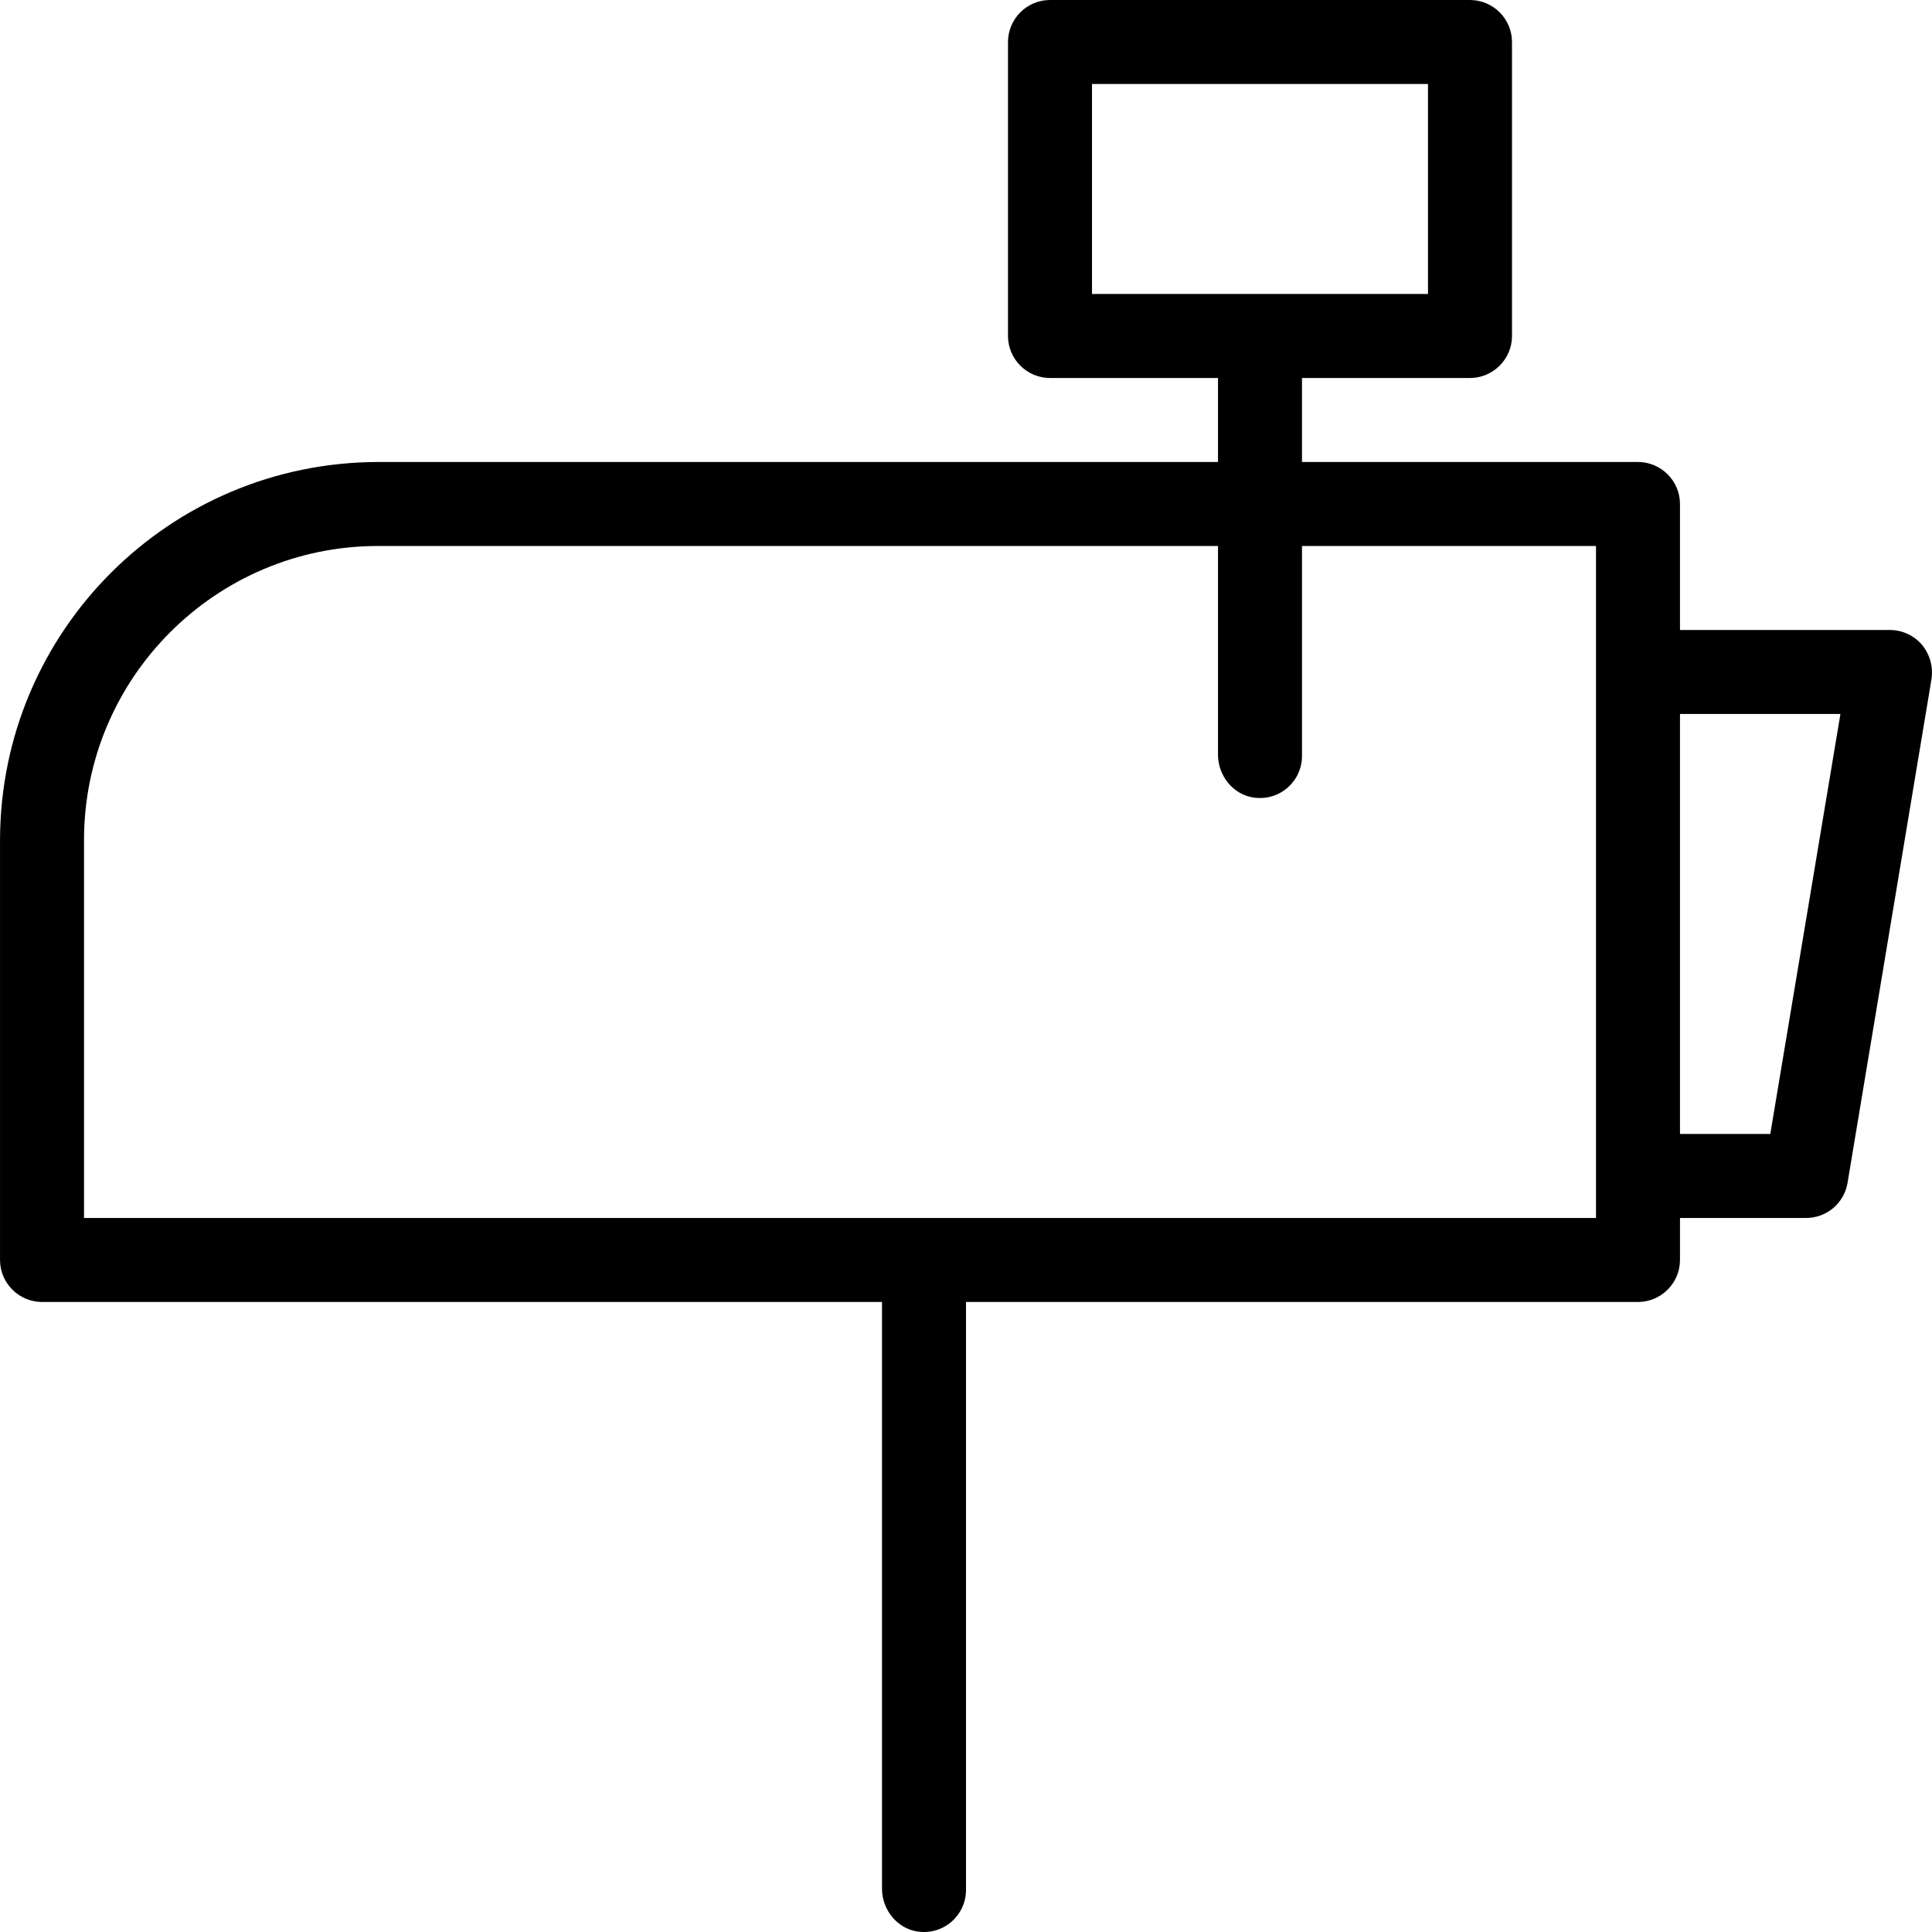 <?xml version="1.0" encoding="iso-8859-1"?>
<!-- Uploaded to: SVG Repo, www.svgrepo.com, Generator: SVG Repo Mixer Tools -->
<svg fill="#000000" height="800px" width="800px" version="1.1" id="Layer_1" xmlns="http://www.w3.org/2000/svg" xmlns:xlink="http://www.w3.org/1999/xlink" 
	 viewBox="0 0 490.676 490.676" xml:space="preserve">
<g>
	<g>
		<path d="M488.111,163.733c-2.027-2.347-5.013-3.733-8.107-3.733h-53.333v-32c0-5.867-4.8-10.667-10.667-10.667h-85.333V96h42.667
			c5.867,0,10.667-4.8,10.667-10.667V10.667C384.005,4.8,379.205,0,373.338,0H266.671c-5.867,0-10.667,4.8-10.667,10.667v74.667
			c0,5.867,4.8,10.667,10.667,10.667h42.667v21.333H96.005c-53.013,0.107-95.893,42.987-96,96V320c0,5.867,4.8,10.667,10.667,10.667
			h213.333V479.68c0,5.333,3.84,10.133,9.067,10.88c6.613,0.96,12.267-4.16,12.267-10.56V330.667h170.667
			c5.867,0,10.667-4.8,10.667-10.667v-10.667h32c5.227,0,9.707-3.733,10.56-8.96l21.333-128
			C490.991,169.28,490.138,166.187,488.111,163.733z M277.338,74.667V21.333h85.333v53.333H277.338z M405.338,309.333h-384v-96
			c0-41.173,33.493-74.667,74.667-74.667h213.333v53.013c0,5.333,3.84,10.133,9.067,10.88c6.613,0.96,12.267-4.16,12.267-10.56
			v-53.333h74.667V309.333z M449.605,288h-22.933V181.333h40.747L449.605,288z"/>
	</g>
</g>
</svg>